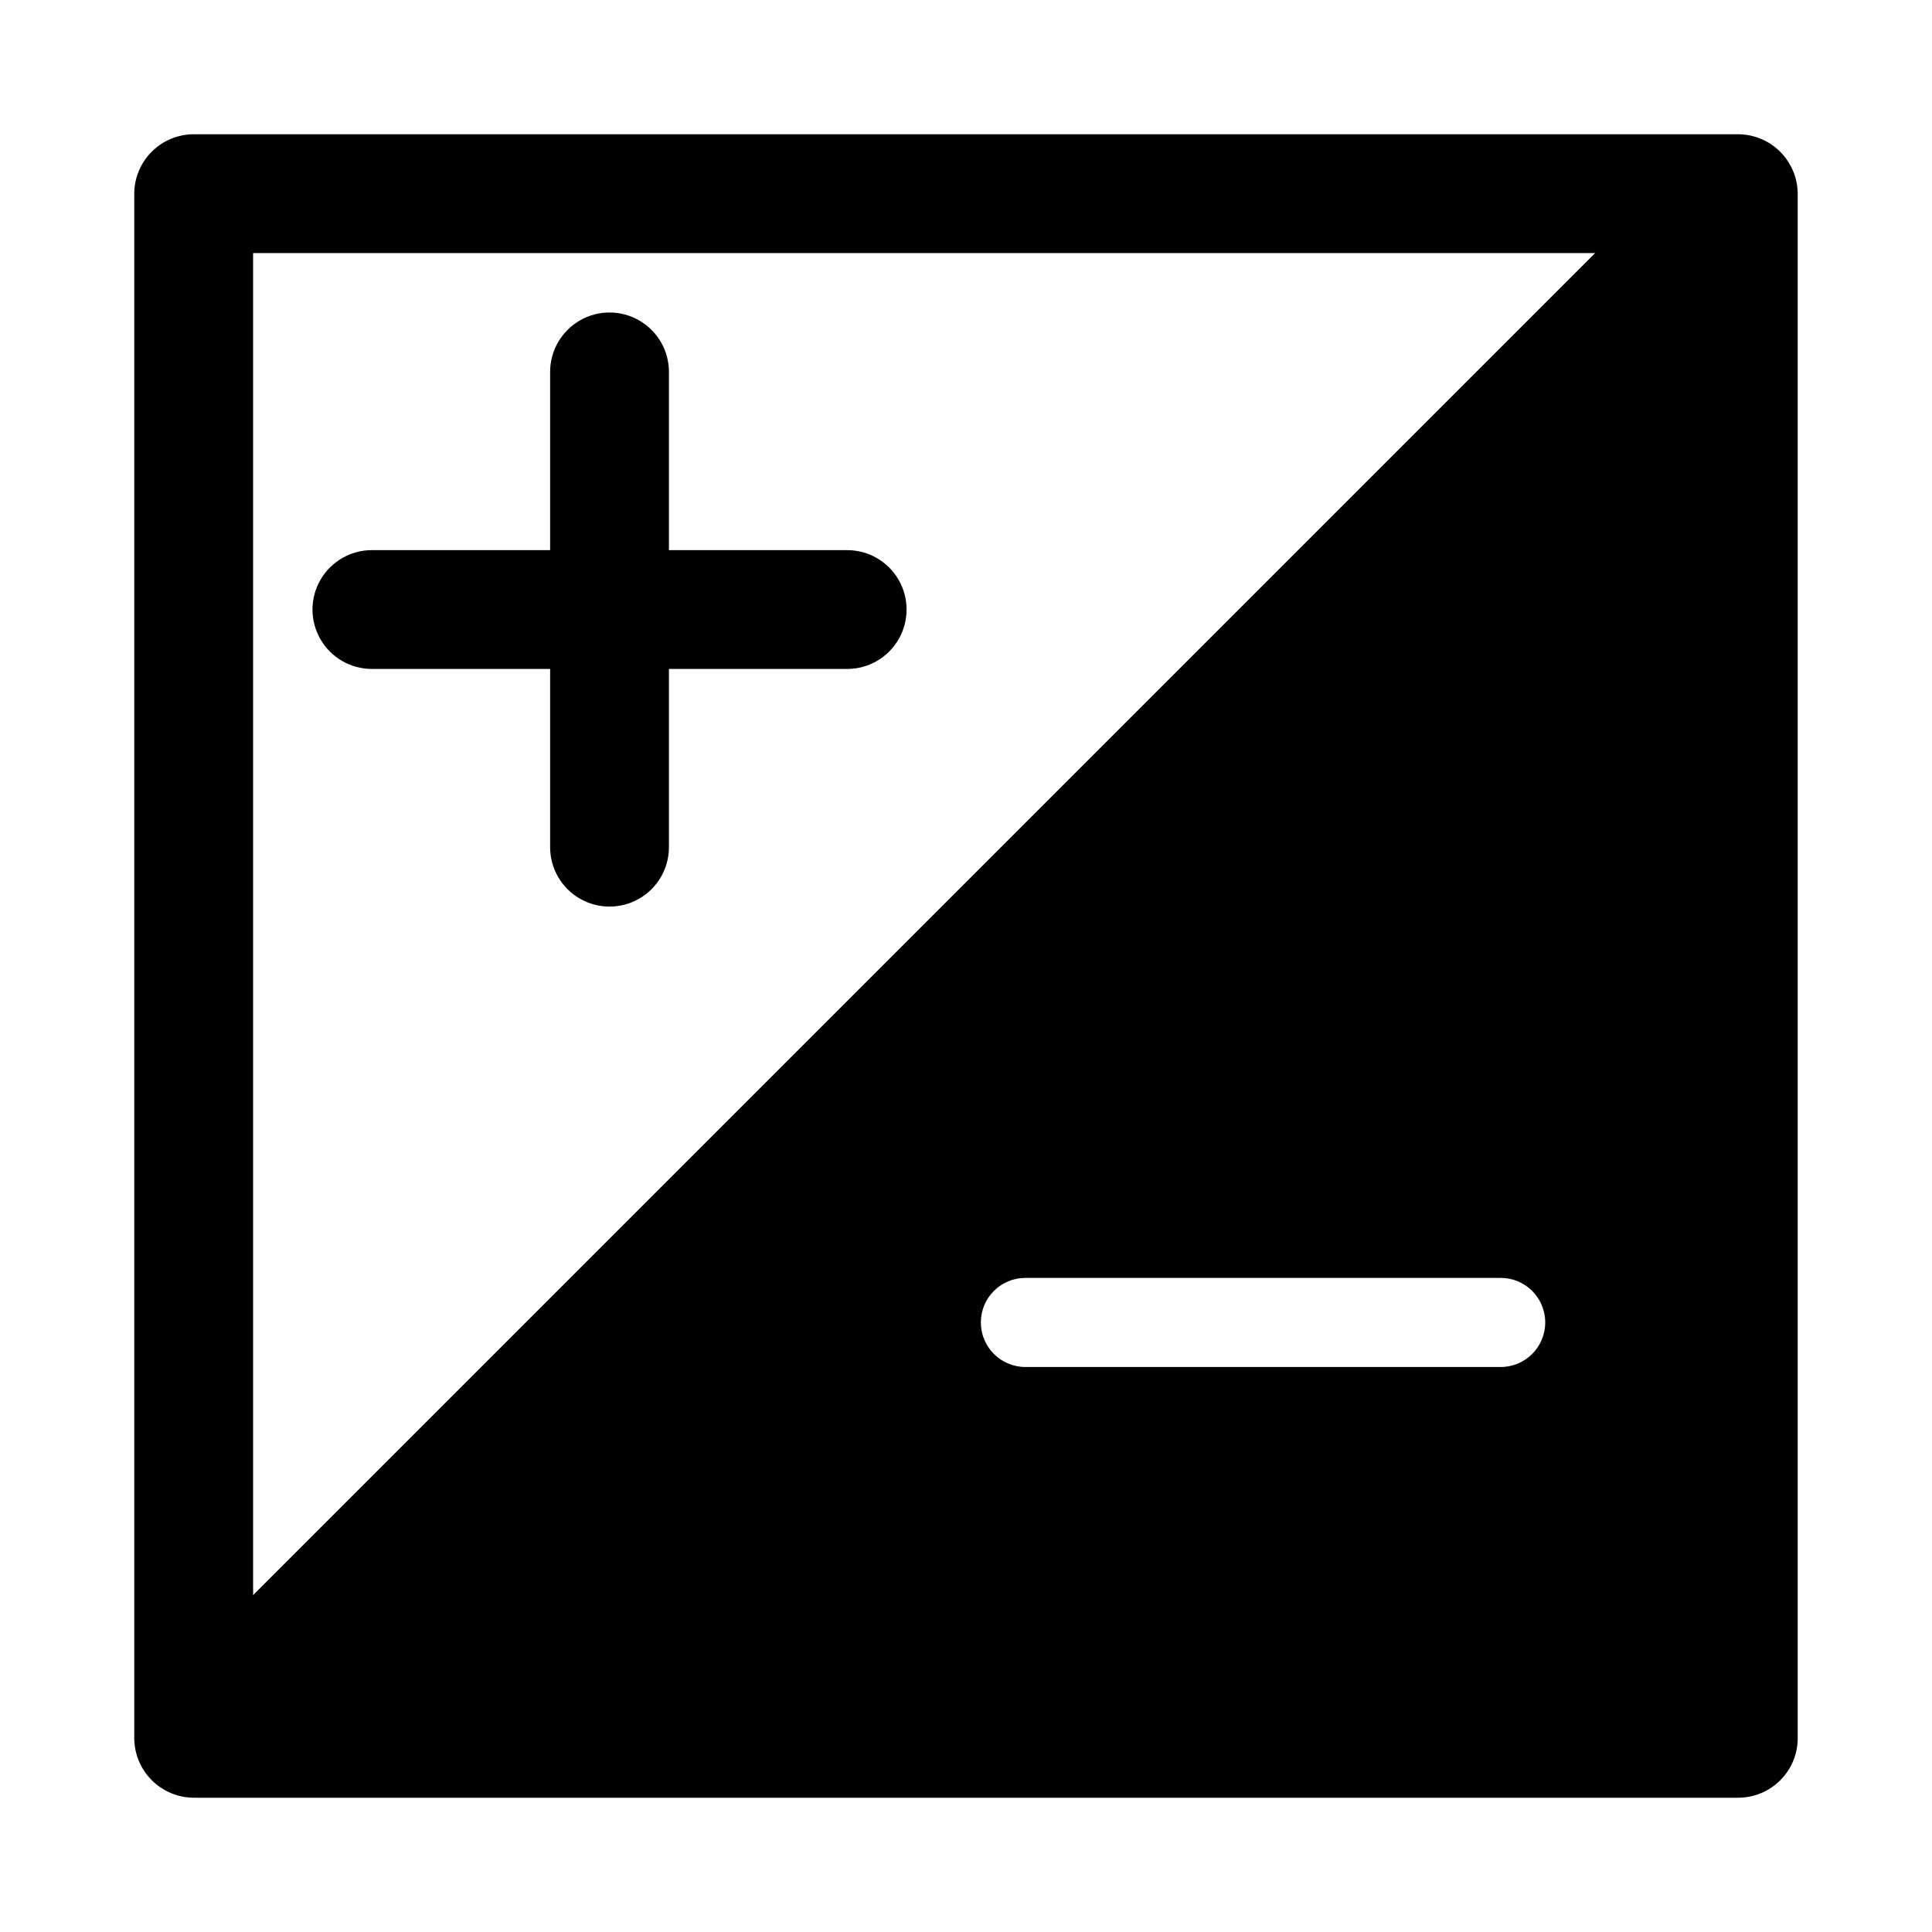 <?xml version="1.0" encoding="UTF-8"?>
<!-- Uploaded to: ICON Repo, www.iconrepo.com, Generator: ICON Repo Mixer Tools -->
<svg fill="#000000" width="800px" height="800px" version="1.1" viewBox="144 144 512 512" xmlns="http://www.w3.org/2000/svg">
 <g>
  <path d="m368.51 289.79h-47.234v-47.23c0-5.625-3-10.824-7.871-13.637s-10.871-2.812-15.742 0c-4.875 2.812-7.875 8.012-7.875 13.637v47.23h-47.23c-5.625 0-10.824 3-13.637 7.875-2.812 4.871-2.812 10.871 0 15.742s8.012 7.871 13.637 7.871h47.23v47.234c0 5.625 3 10.82 7.875 13.633 4.871 2.812 10.871 2.812 15.742 0s7.871-8.008 7.871-13.633v-47.234h47.234c5.625 0 10.82-3 13.633-7.871s2.812-10.871 0-15.742c-2.812-4.875-8.008-7.875-13.633-7.875z"/>
  <path d="m604.67 179.58h-409.35c-4.172 0.012-8.168 1.676-11.117 4.625s-4.613 6.945-4.625 11.117v409.35c0.027 4.168 1.695 8.156 4.641 11.102 2.945 2.949 6.938 4.617 11.102 4.641h409.35c4.172-0.012 8.168-1.672 11.117-4.625 2.953-2.949 4.613-6.945 4.625-11.117v-409.35c-0.023-4.164-1.691-8.156-4.641-11.102-2.945-2.945-6.934-4.613-11.102-4.641zm-62.977 326.69h-125.95c-6.519 0-11.809-5.285-11.809-11.809 0-6.519 5.289-11.805 11.809-11.805h125.95c6.519 0 11.809 5.285 11.809 11.805 0 6.523-5.289 11.809-11.809 11.809zm-330.62 60.457v-355.66h355.66z"/>
 </g>
</svg>